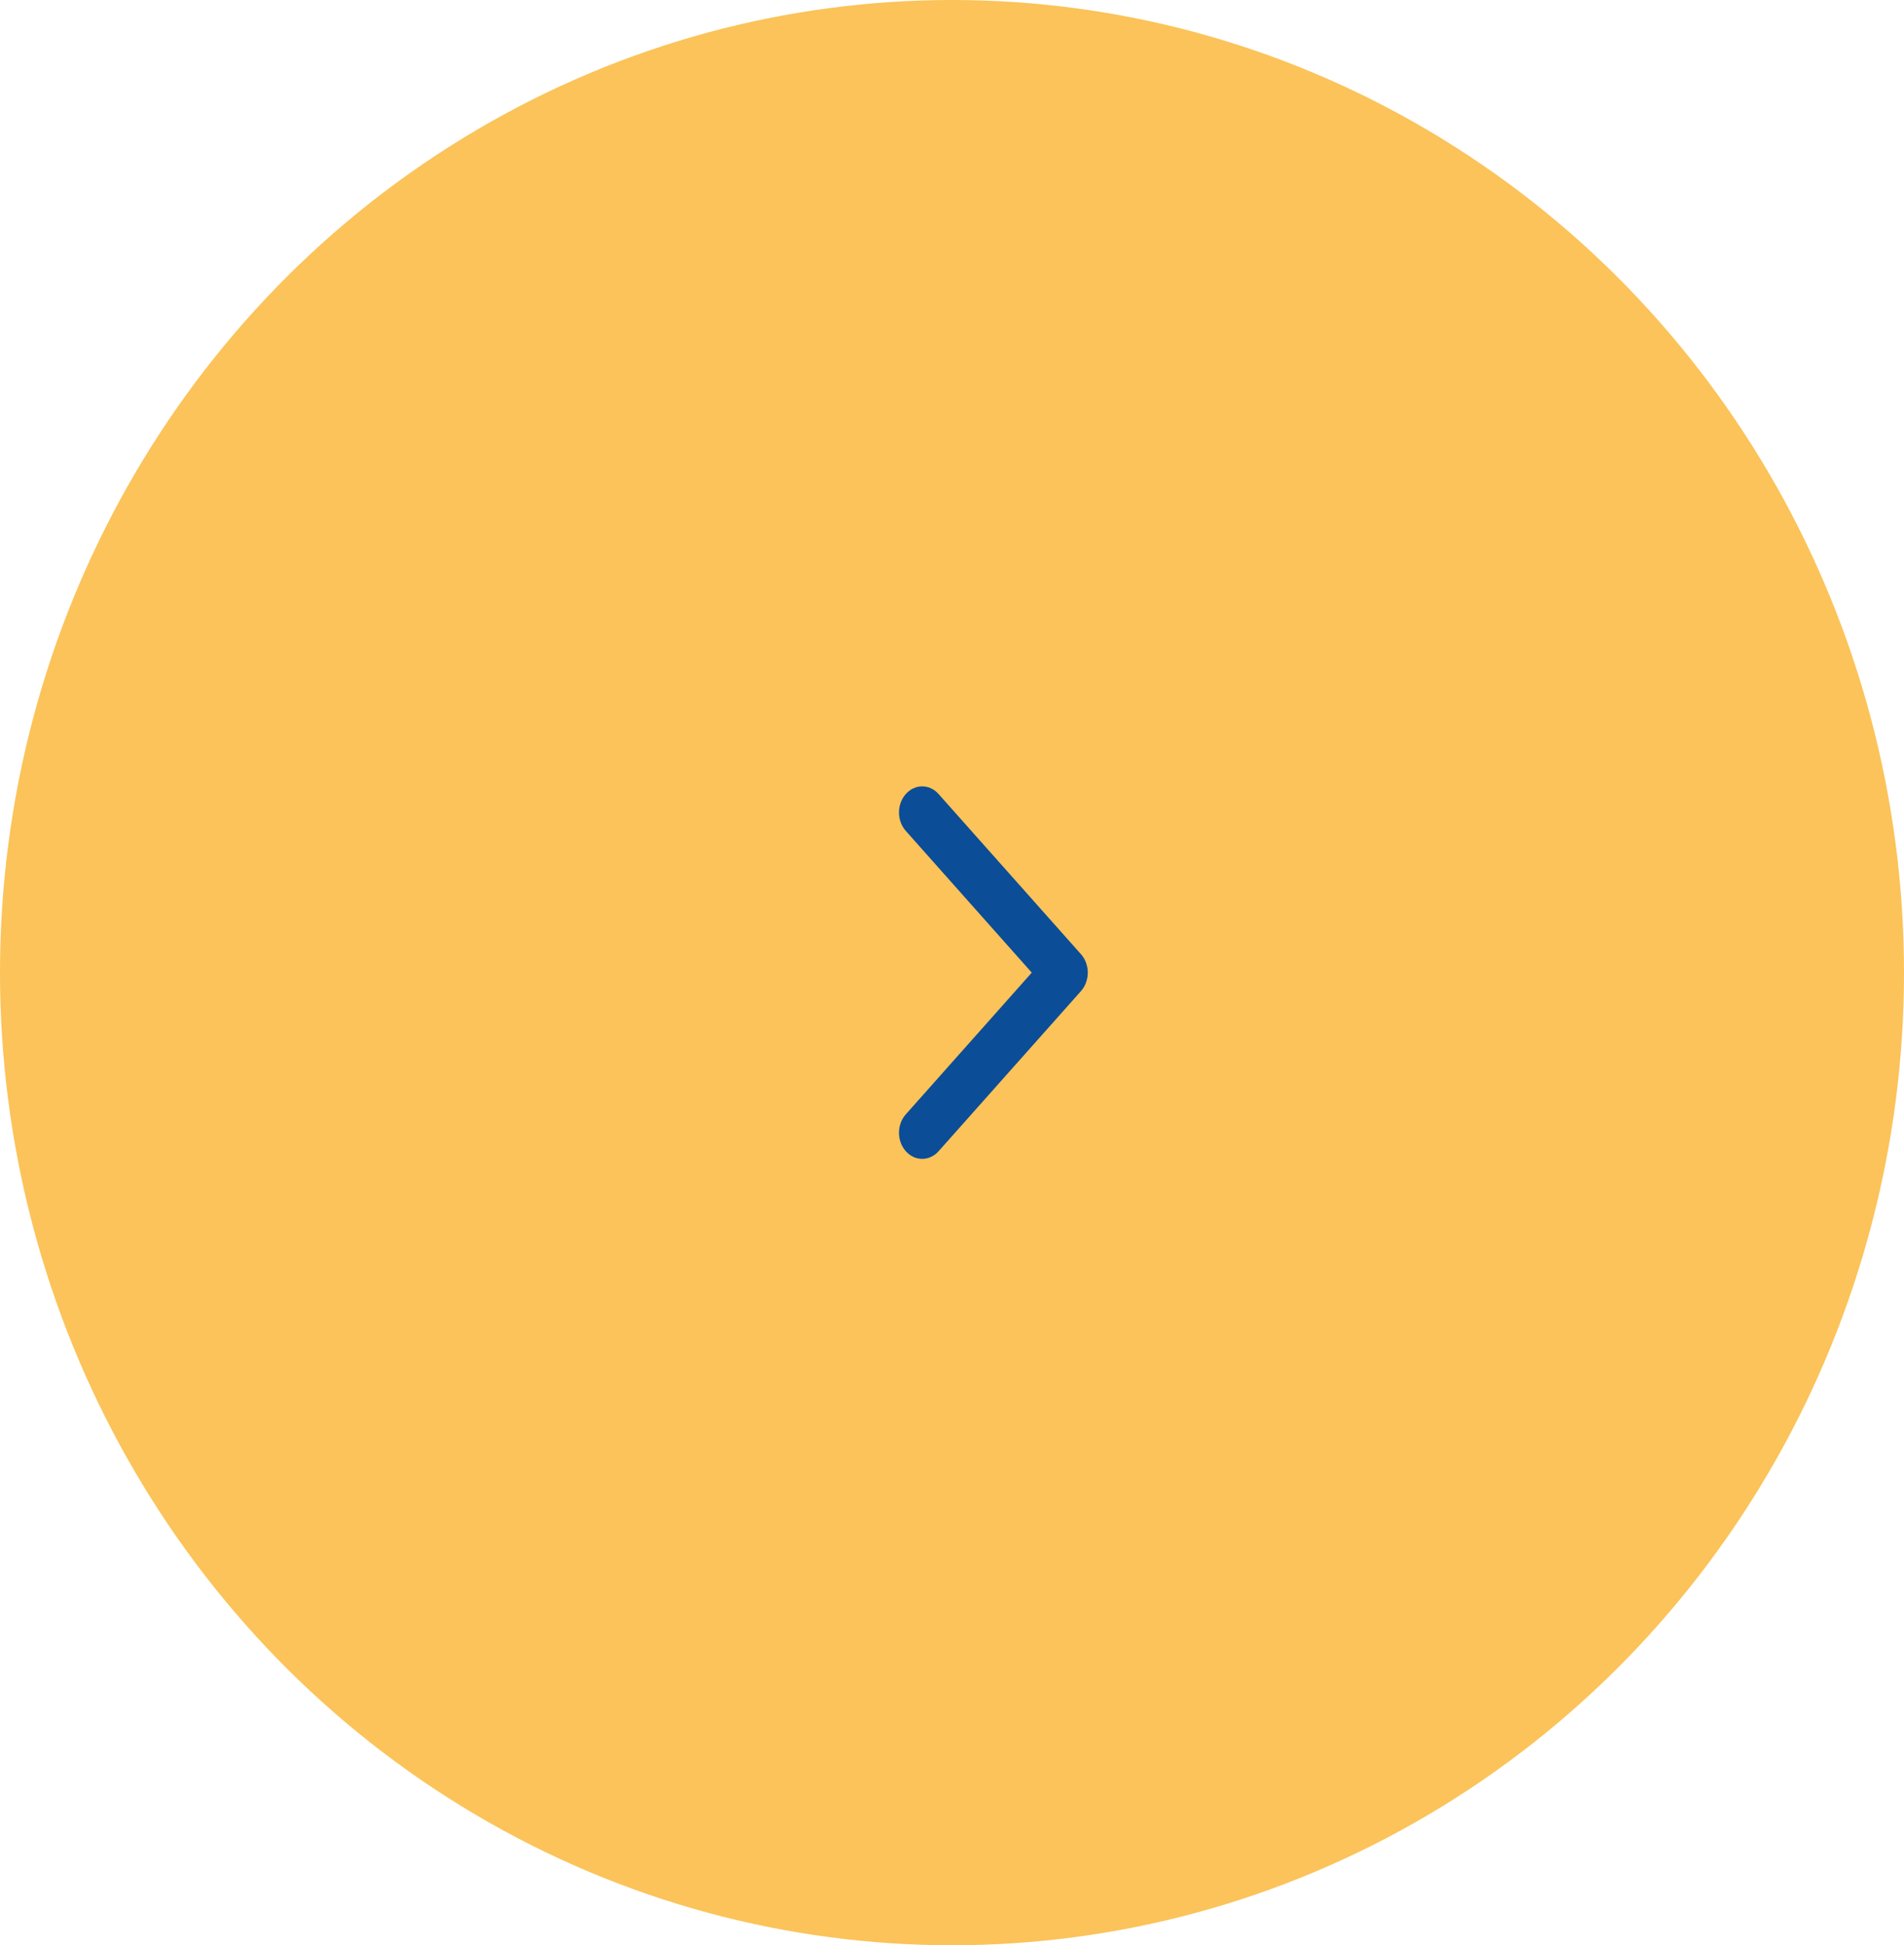 <?xml version="1.0" encoding="UTF-8"?> <svg xmlns="http://www.w3.org/2000/svg" width="46" height="47" viewBox="0 0 46 47" fill="none"> <ellipse cx="23" cy="23.5" rx="23" ry="23.5" fill="#FBC359"></ellipse> <g clip-path="url(#clip0_115_13)"> <path d="M26.28 23.5C26.28 23.661 26.225 23.823 26.116 23.946L22.676 27.815C22.457 28.061 22.102 28.061 21.884 27.815C21.665 27.569 21.665 27.17 21.884 26.924L24.927 23.5L21.884 20.076C21.665 19.83 21.665 19.431 21.884 19.185C22.103 18.938 22.457 18.938 22.676 19.185L26.116 23.055C26.225 23.177 26.28 23.339 26.28 23.5Z" fill="#0C4D97"></path> </g> <defs> <clipPath id="clip0_115_13"> <rect width="9" height="8" fill="white" transform="translate(20 28) rotate(-90)"></rect> </clipPath> </defs> </svg> 